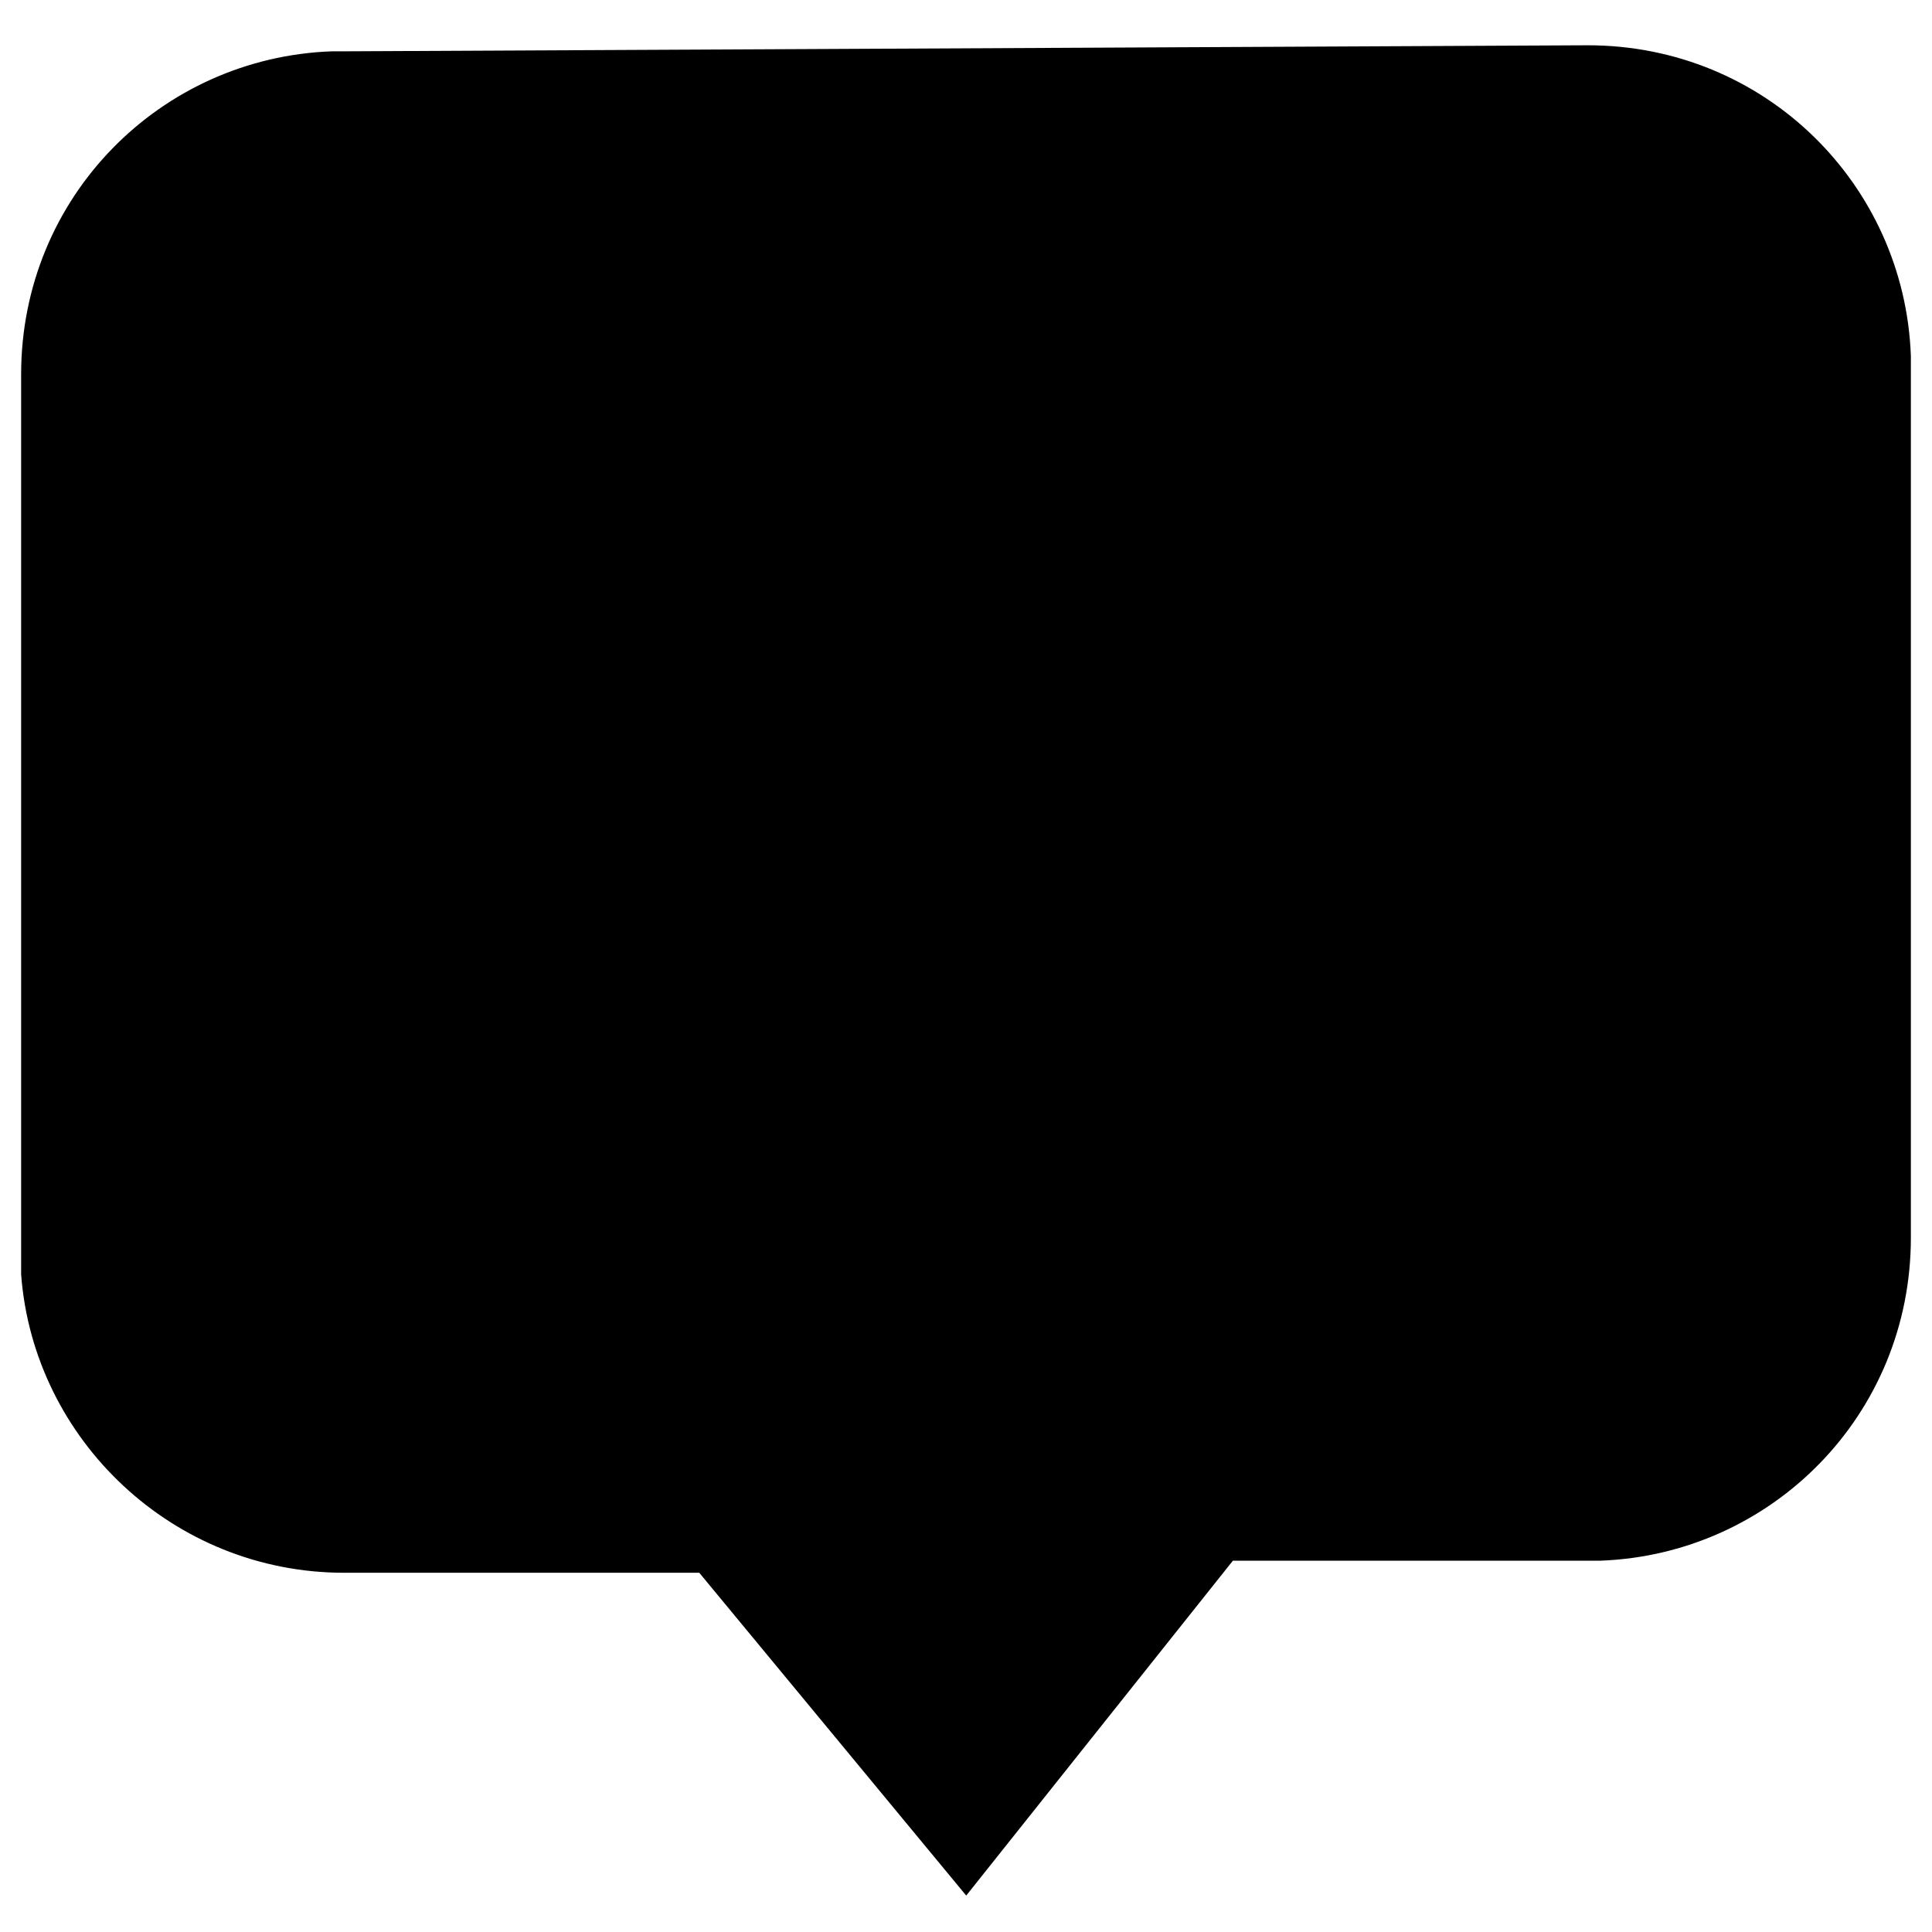 <?xml version="1.0" encoding="utf-8"?>
<!-- Generator: Adobe Illustrator 27.7.0, SVG Export Plug-In . SVG Version: 6.00 Build 0)  -->
<svg version="1.1" id="レイヤー_1" focusable="false"
	 xmlns="http://www.w3.org/2000/svg" xmlns:xlink="http://www.w3.org/1999/xlink" x="0px" y="0px" viewBox="0 0 32 32"
	 style="enable-background:new 0 0 32 32;" xml:space="preserve">
<style type="text/css">
	.st0{stroke:#000000;stroke-width:0.5;stroke-miterlimit:10;}
</style>
<path class="st0" d="M26.3,1c2.8,0,5,2.2,5.1,4.9v0.2v14.4c0,2.8-2.2,5-4.9,5.1h-0.2h-6L16,31l-4.3-5.2h-6c-2.7,0-4.9-2.1-5.1-4.7
	v-0.2v-0.2V6.2c0-2.8,2.2-5,4.9-5.1h0.2L26.3,1L26.3,1z"/>
</svg>
